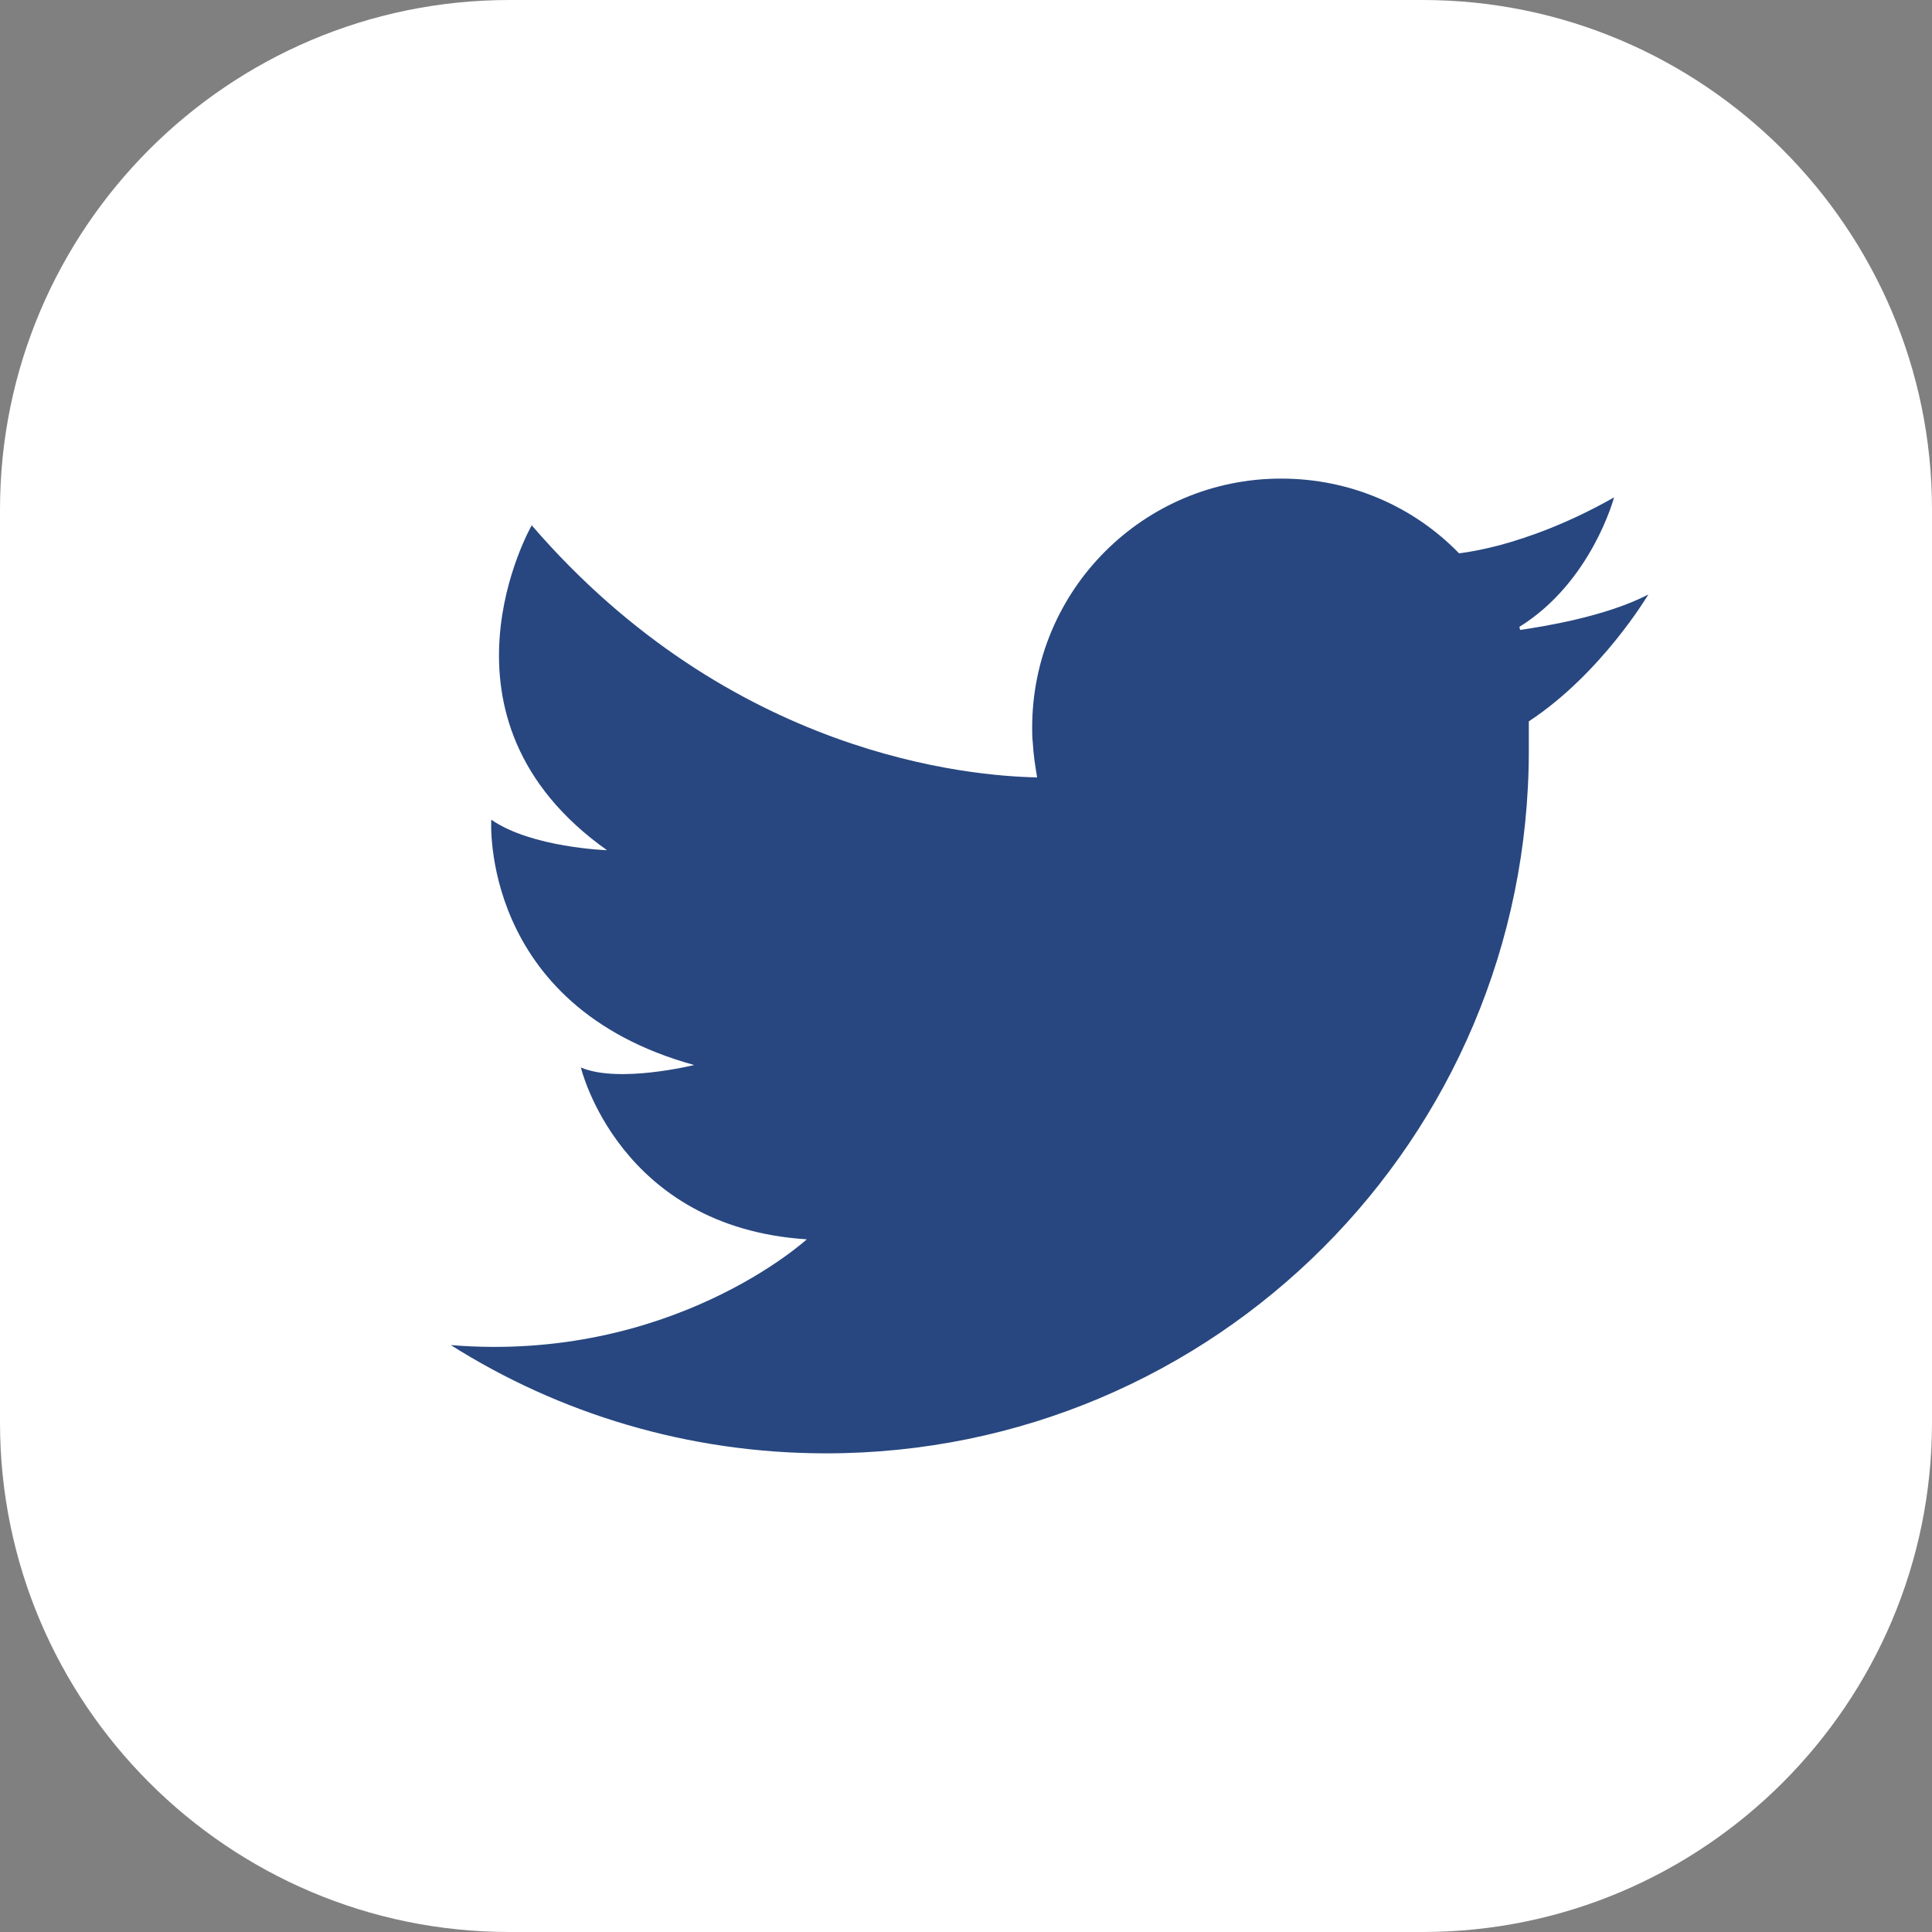 <?xml version="1.0" encoding="utf-8"?>
<!-- Generator: Adobe Illustrator 16.0.3, SVG Export Plug-In . SVG Version: 6.00 Build 0)  -->
<!DOCTYPE svg PUBLIC "-//W3C//DTD SVG 1.1//EN" "http://www.w3.org/Graphics/SVG/1.1/DTD/svg11.dtd">
<svg version="1.1" id="Capa_1" xmlns="http://www.w3.org/2000/svg" xmlns:xlink="http://www.w3.org/1999/xlink" x="0px" y="0px"
	 width="32px" height="32px" viewBox="0 0 32 32" enable-background="new 0 0 32 32" xml:space="preserve">
<rect x="0" y="0" width="32" height="32" fill="#808080" stroke="none"/>
<path fill="#FFFFFF" d="M23.563,0H8.437C3.779,0,0,3.79,0,8.438v15.127C0,28.221,3.789,32,8.437,32h15.126
	C28.221,32,32,28.211,32,23.564V8.438C32,3.79,28.211,0,23.563,0z"/>
<g>
	<path fill="#284780" d="M27.302,9.846c-0.712,0.372-1.773,0.536-2.125,0.588c0-0.021-0.01-0.032-0.01-0.052
		c1.196-0.742,1.567-2.144,1.567-2.144c-0.742,0.422-1.402,0.659-1.897,0.793c-0.278,0.072-0.505,0.114-0.67,0.134
		c-0.741-0.763-1.783-1.238-2.948-1.238c-2.278,0-4.123,1.846-4.123,4.124c0,0.083,0,0.166,0.01,0.248
		c0.01,0.196,0.041,0.392,0.072,0.577c-1.104-0.021-5.072-0.351-8.371-4.175c0,0-1.835,3.196,1.247,5.381
		c0,0-1.247-0.041-1.917-0.505c0,0-0.196,3.082,3.36,4.063c0,0-1.247,0.309-1.876,0.041c0,0,0.629,2.648,3.742,2.846
		c0,0-2.237,2.051-5.896,1.752c1.793,1.133,3.928,1.793,6.216,1.793c6.433,0,11.639-5.205,11.639-11.639c0-0.083,0-0.165,0-0.237
		c0-0.051,0-0.092,0-0.145c0-0.03,0-0.062,0-0.103C26.528,11.155,27.302,9.846,27.302,9.846z"/>
</g>
</svg>
